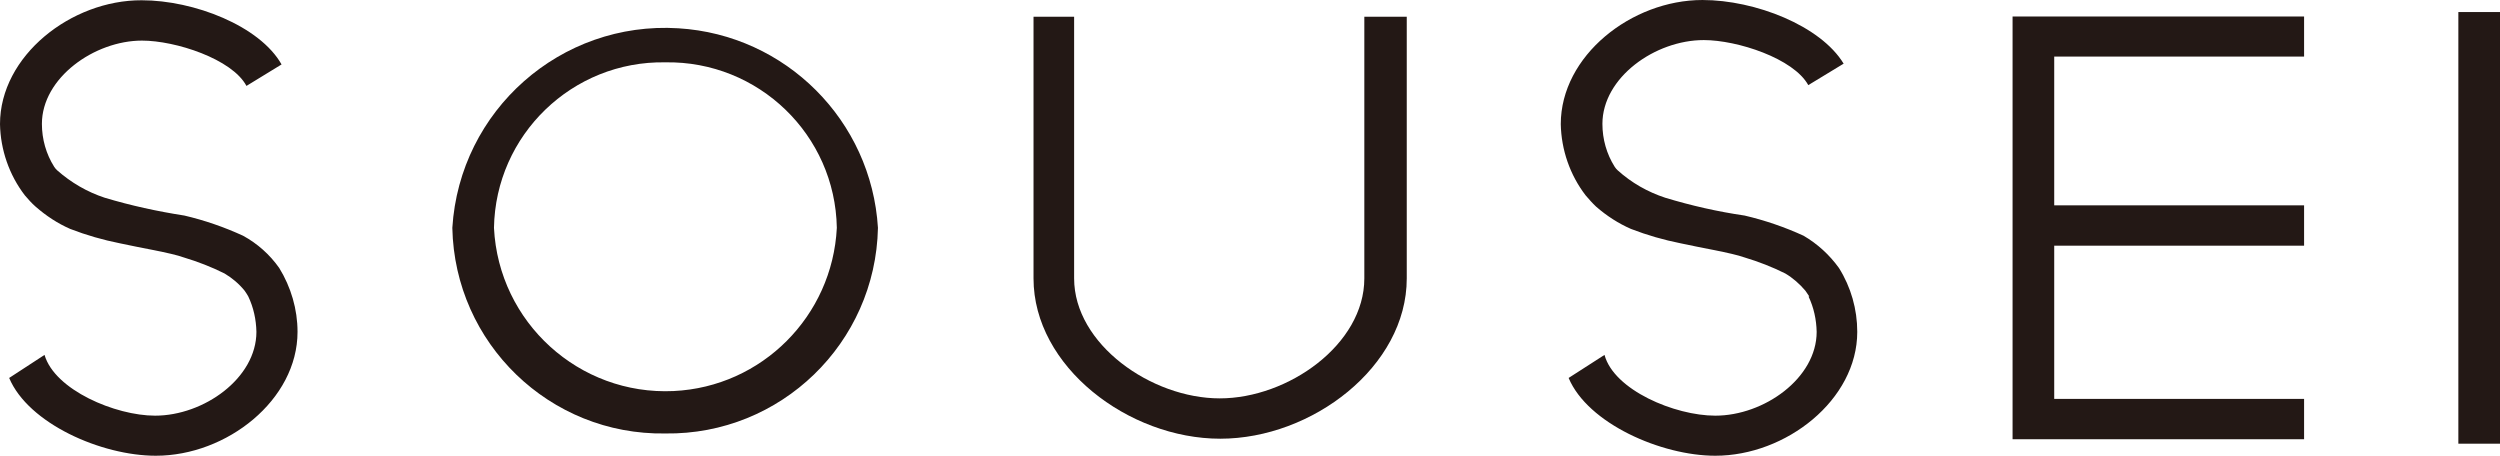 <?xml version="1.0" encoding="UTF-8"?><svg id="_レイヤー_2" xmlns="http://www.w3.org/2000/svg" viewBox="0 0 95.45 17.4"><defs><style>.cls-1{fill:#231815;stroke-width:0px;}</style></defs><g id="_レイヤー_1-2"><path class="cls-1" d="M25.4,16.55c-4.41.07-8.04-3.44-8.13-7.85.28-4.49,4.14-7.9,8.63-7.62,4.1.25,7.37,3.52,7.62,7.62-.09,4.4-3.71,7.91-8.12,7.85ZM25.4,2.38c-3.55-.06-6.48,2.77-6.54,6.32.18,3.61,3.25,6.4,6.86,6.23,3.37-.16,6.06-2.86,6.23-6.23-.06-3.55-2.99-6.38-6.55-6.32Z"/><path class="cls-1" d="M9.48,11.32c.2.42.3.88.31,1.35,0,1.77-2.01,3.2-3.87,3.2-1.51,0-3.83-.98-4.22-2.32l-1.35.88c.73,1.74,3.52,2.97,5.6,2.97,2.71,0,5.41-2.13,5.41-4.73,0-.86-.25-1.71-.7-2.44h0c-.36-.51-.83-.93-1.38-1.23-.72-.33-1.47-.59-2.24-.77-1.03-.16-2.04-.38-3.04-.68-.67-.22-1.29-.58-1.82-1.05-.04-.04-.08-.08-.11-.13h0c-.31-.49-.47-1.06-.47-1.64,0-1.76,2.01-3.18,3.82-3.18,1.28,0,3.44.7,3.99,1.73l1.34-.82c-.83-1.47-3.34-2.45-5.34-2.45C2.72,0,0,2.13,0,4.74c.02.98.35,1.94.95,2.72h0c.13.15.26.3.41.43.4.35.84.64,1.32.85.62.24,1.25.42,1.9.55.71.16,1.95.36,2.44.54.53.16,1.05.36,1.55.61.29.17.56.4.77.66.05.07.1.15.14.22Z"/><path class="cls-1" d="M69.05,11.32c.2.42.3.88.31,1.35,0,1.77-2.01,3.2-3.87,3.2-1.55,0-3.87-.98-4.23-2.32l-1.37.88c.73,1.74,3.54,2.97,5.6,2.97,2.7,0,5.42-2.13,5.42-4.73,0-.86-.24-1.71-.7-2.44h0c-.36-.5-.82-.92-1.35-1.23-.72-.33-1.48-.59-2.25-.77-1.03-.15-2.04-.38-3.03-.68-.67-.22-1.29-.57-1.82-1.05-.04-.04-.08-.08-.11-.13h0c-.31-.49-.47-1.06-.47-1.64,0-1.77,2.01-3.2,3.87-3.2,1.28,0,3.43.7,3.99,1.72l1.35-.82c-.88-1.45-3.38-2.43-5.39-2.43-2.71,0-5.41,2.13-5.41,4.74.02.98.35,1.94.95,2.72h0c.13.15.26.3.4.43.4.35.85.64,1.33.85.62.24,1.25.42,1.9.55.71.16,1.94.36,2.44.54.53.16,1.05.36,1.55.61.29.17.55.4.77.66.05.07.1.15.15.22Z"/><path class="cls-1" d="M52.09.64v9.99c0,2.52-2.91,4.58-5.52,4.58s-5.56-2.07-5.56-4.58V.64h-1.55v9.99c0,3.37,3.63,6.12,7.13,6.12s7.12-2.75,7.12-6.12V.64h-1.61Z"/><polygon class="cls-1" points="87.97 2.16 87.97 .63 76.84 .63 76.84 16.77 87.97 16.77 87.97 15.23 78.43 15.23 78.43 9.38 87.97 9.38 87.97 7.84 78.43 7.84 78.43 2.16 87.97 2.16"/><rect class="cls-1" x="93.86" y=".46" width="1.59" height="16.48"/></g></svg>